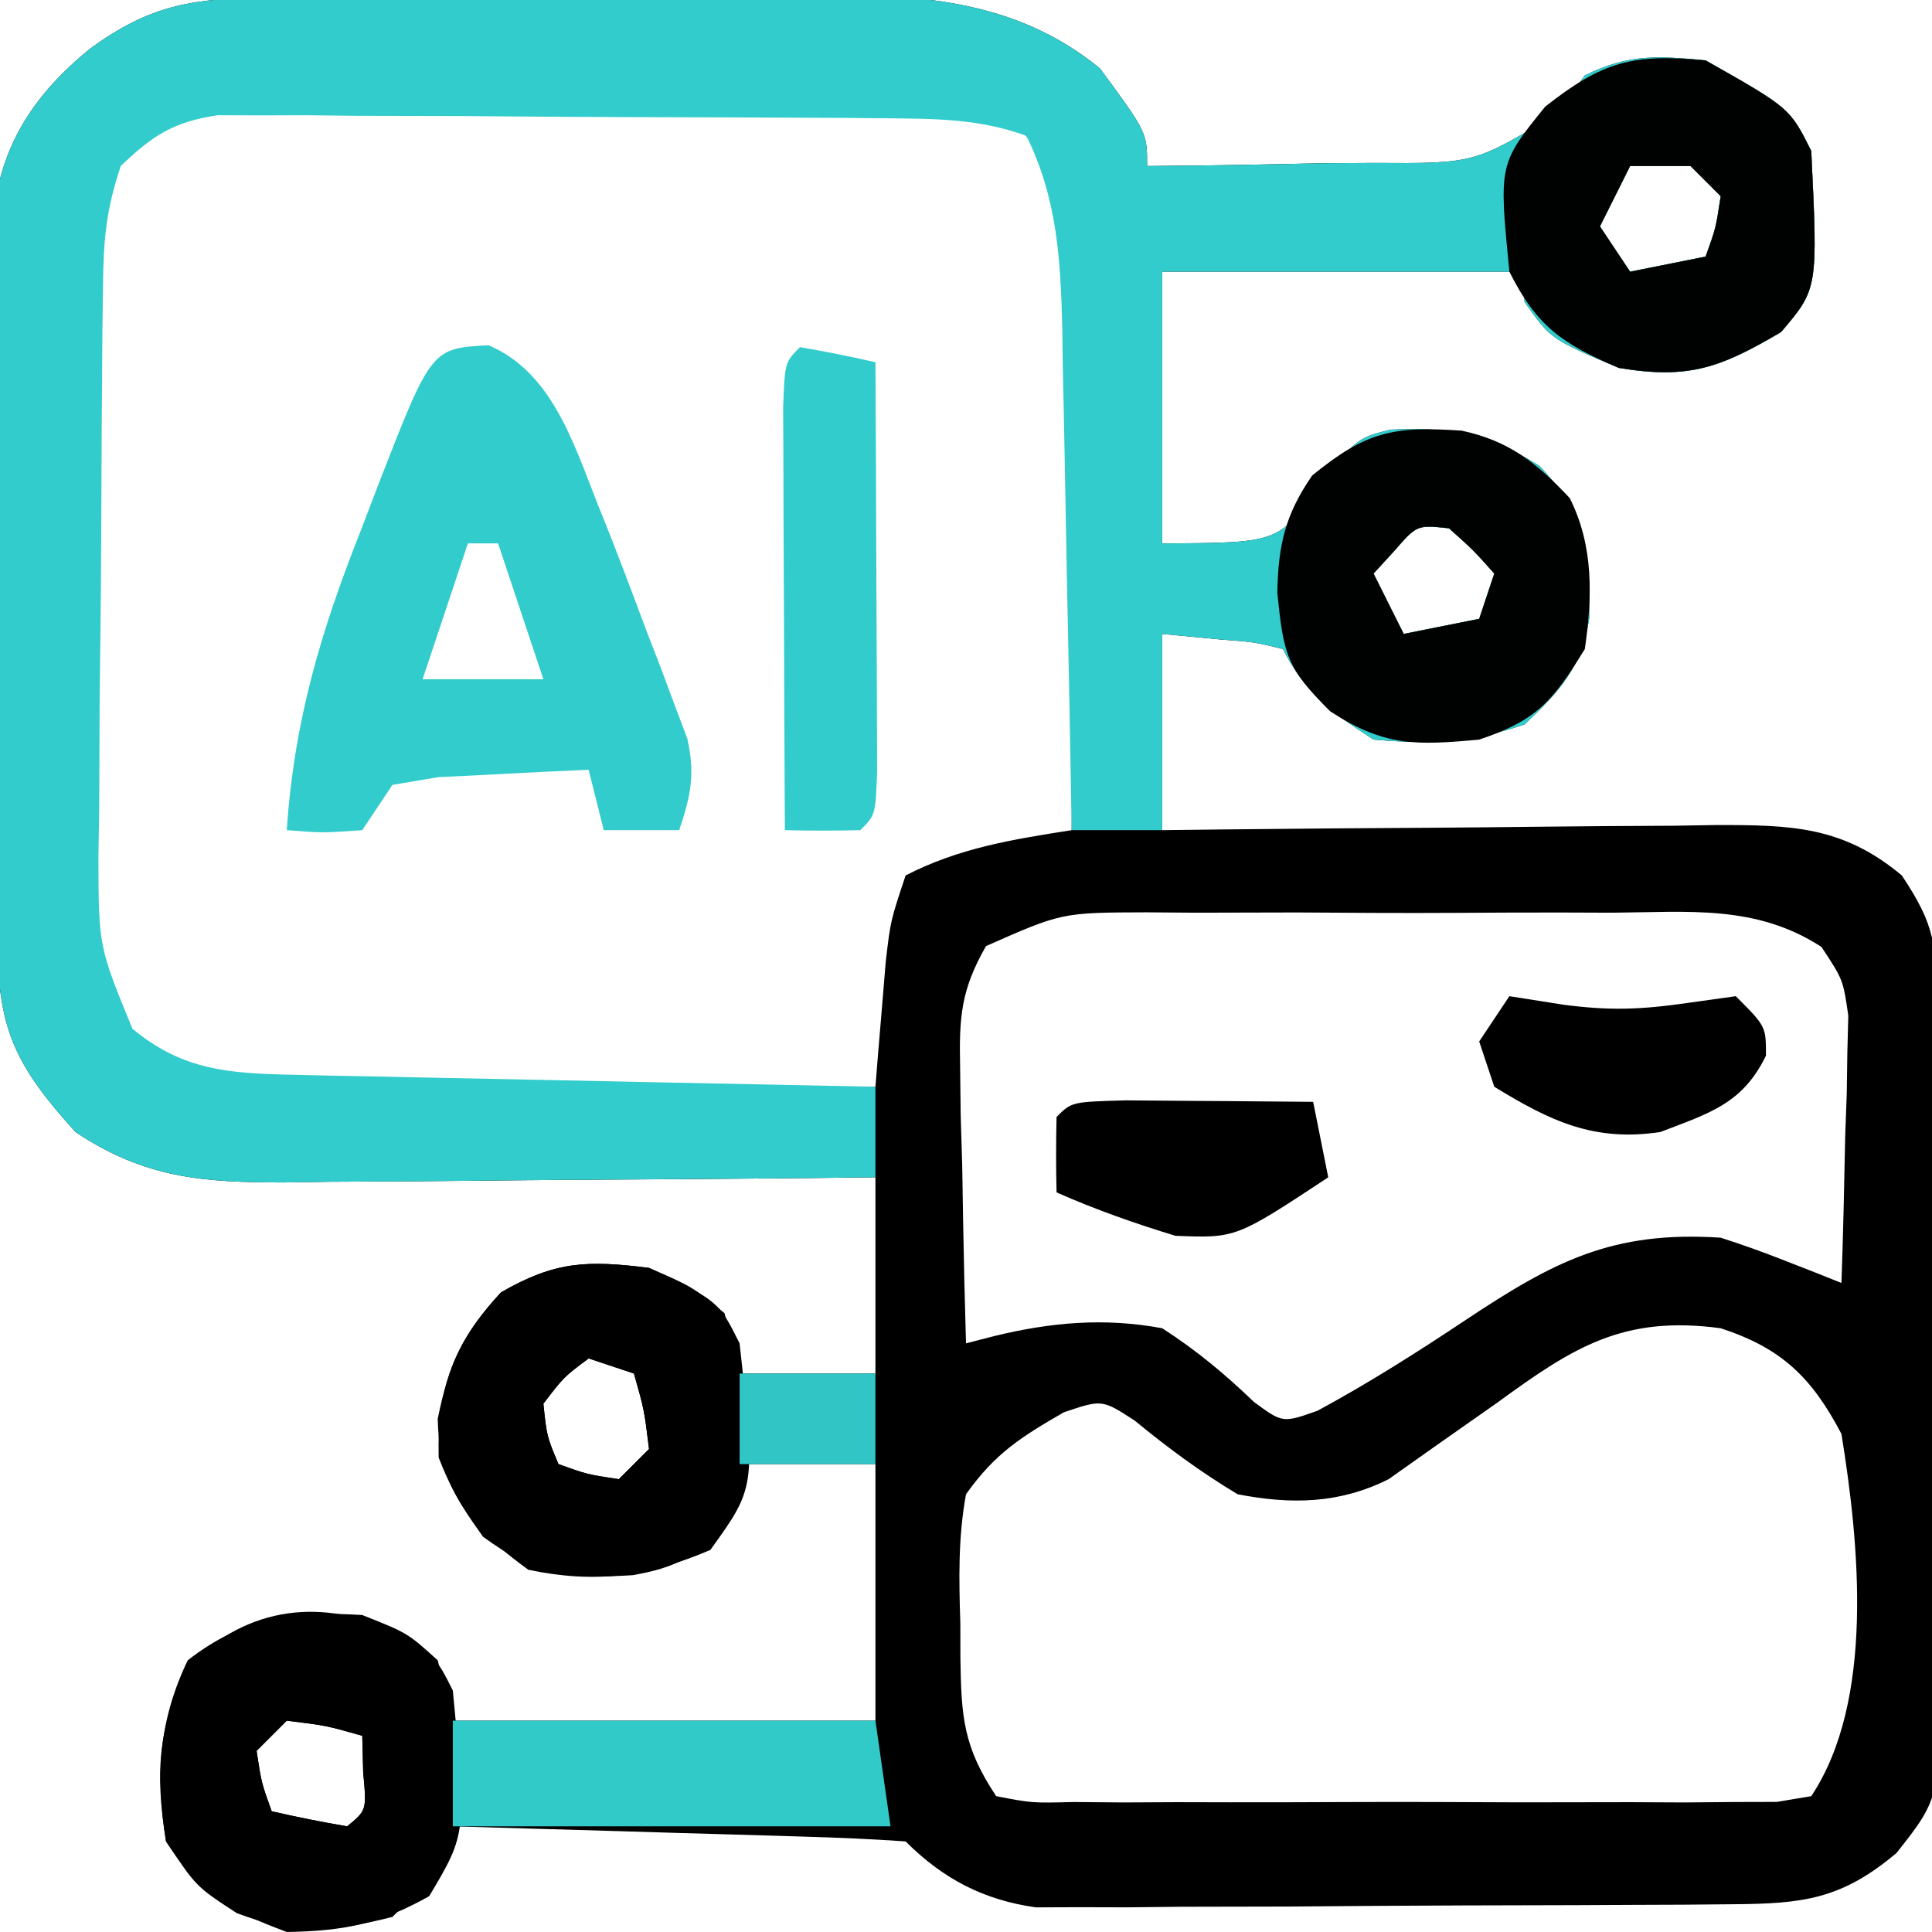 <?xml version="1.0" encoding="UTF-8"?>
<svg version="1.1" xmlns="http://www.w3.org/2000/svg" width="128" height="128">
<path d="M0 0 C1.462 -0.014 1.462 -0.014 2.954 -0.029 C4.002 -0.033 5.05 -0.038 6.13 -0.042 C7.758 -0.051 7.758 -0.051 9.418 -0.059 C11.715 -0.069 14.011 -0.075 16.308 -0.079 C19.806 -0.089 23.304 -0.12 26.802 -0.151 C29.036 -0.158 31.271 -0.163 33.505 -0.167 C34.545 -0.179 35.585 -0.192 36.656 -0.204 C43.36 -0.184 49.551 0.269 54.958 4.696 C58.083 8.939 58.083 8.939 58.083 11.161 C61.98 11.138 65.874 11.061 69.771 10.974 C71.425 10.965 71.425 10.965 73.112 10.956 C79.785 10.998 79.785 10.998 85.228 7.673 C85.84 6.844 86.452 6.015 87.083 5.161 C89.949 3.728 91.896 3.855 95.083 4.161 C100.662 7.319 100.662 7.319 102.083 10.161 C102.525 19.295 102.525 19.295 100.083 22.161 C96.063 24.526 93.974 25.31 89.333 24.536 C84.834 22.633 84.834 22.633 83.083 20.161 C83.083 19.501 83.083 18.841 83.083 18.161 C75.163 18.161 67.243 18.161 59.083 18.161 C59.083 24.101 59.083 30.041 59.083 36.161 C66.894 36.132 66.894 36.132 69.521 32.099 C72.083 29.161 72.083 29.161 74.212 28.626 C78.32 28.47 80.545 28.825 84.083 31.036 C87.163 34.309 87.421 36.622 87.372 41.122 C86.918 44.327 85.387 45.988 83.083 48.161 C79.477 49.363 76.873 49.488 73.083 49.161 C70.33 47.366 68.557 46.109 67.083 43.161 C65.188 42.696 65.188 42.696 63.021 42.536 C61.071 42.351 61.071 42.351 59.083 42.161 C59.083 46.451 59.083 50.741 59.083 55.161 C60.39 55.145 61.696 55.13 63.043 55.114 C67.897 55.059 72.752 55.025 77.607 54.996 C79.707 54.981 81.807 54.961 83.907 54.935 C86.928 54.898 89.949 54.881 92.97 54.868 C93.906 54.853 94.843 54.837 95.808 54.821 C100.702 54.82 104.163 54.878 108.083 58.161 C110.339 61.546 110.347 62.759 110.389 66.731 C110.405 67.872 110.421 69.014 110.438 70.19 C110.443 71.425 110.449 72.659 110.454 73.931 C110.463 75.2 110.472 76.468 110.481 77.776 C110.496 80.463 110.506 83.151 110.509 85.838 C110.514 89.272 110.552 92.704 110.597 96.137 C110.634 99.422 110.636 102.708 110.642 105.993 C110.661 107.221 110.681 108.45 110.701 109.715 C110.651 119.232 110.651 119.232 107.736 122.922 C104.073 126.014 101.501 126.289 96.865 126.322 C95.268 126.337 95.268 126.337 93.638 126.351 C92.488 126.356 91.338 126.36 90.153 126.364 C88.971 126.37 87.788 126.376 86.57 126.382 C84.067 126.391 81.563 126.398 79.06 126.401 C75.23 126.411 71.401 126.442 67.571 126.474 C65.14 126.48 62.709 126.485 60.278 126.489 C59.132 126.502 57.986 126.514 56.806 126.527 C55.735 126.524 54.664 126.521 53.56 126.518 C52.621 126.521 51.682 126.525 50.714 126.529 C47.259 126.046 44.565 124.643 42.083 122.161 C39.866 122.002 37.644 121.91 35.423 121.845 C34.758 121.824 34.094 121.803 33.409 121.782 C31.28 121.716 29.15 121.657 27.021 121.599 C25.58 121.555 24.139 121.512 22.698 121.468 C19.16 121.361 15.622 121.259 12.083 121.161 C11.794 121.78 11.506 122.399 11.208 123.036 C10.083 125.161 10.083 125.161 8.083 127.161 C4.01 128.179 1.732 128.406 -2.229 126.911 C-4.917 125.161 -4.917 125.161 -6.917 122.161 C-7.623 117.778 -7.401 114.172 -5.479 110.161 C-1.825 107.309 1.503 106.875 6.083 107.161 C9.083 108.349 9.083 108.349 11.083 110.161 C11.413 111.481 11.743 112.801 12.083 114.161 C21.323 114.161 30.563 114.161 40.083 114.161 C40.083 108.551 40.083 102.941 40.083 97.161 C37.113 97.161 34.143 97.161 31.083 97.161 C30.588 99.141 30.588 99.141 30.083 101.161 C28.243 103.308 26.772 104.043 23.993 104.521 C19.663 104.78 17.671 104.59 14.083 101.974 C12.028 99.084 11.169 97.676 11.083 94.161 C11.834 90.483 12.72 88.555 15.271 85.786 C18.864 83.71 20.987 83.649 25.083 84.161 C27.958 85.411 27.958 85.411 30.083 87.161 C30.413 88.481 30.743 89.801 31.083 91.161 C34.053 91.161 37.023 91.161 40.083 91.161 C40.083 86.871 40.083 82.581 40.083 78.161 C37.994 78.185 37.994 78.185 35.864 78.209 C30.687 78.263 25.509 78.298 20.332 78.326 C18.093 78.341 15.855 78.361 13.616 78.387 C10.394 78.424 7.172 78.441 3.95 78.454 C2.455 78.477 2.455 78.477 0.929 78.501 C-4.447 78.502 -8.297 78.238 -12.917 75.161 C-16.779 70.881 -18.039 68.479 -18.078 62.781 C-18.088 61.656 -18.097 60.531 -18.107 59.372 C-18.114 57.541 -18.114 57.541 -18.12 55.673 C-18.126 54.422 -18.132 53.172 -18.137 51.883 C-18.147 49.233 -18.154 46.582 -18.157 43.932 C-18.163 40.542 -18.187 37.153 -18.215 33.764 C-18.238 30.525 -18.24 27.287 -18.245 24.048 C-18.257 22.833 -18.27 21.618 -18.283 20.367 C-18.28 19.233 -18.277 18.098 -18.273 16.929 C-18.277 15.934 -18.281 14.939 -18.284 13.913 C-17.687 9.436 -15.434 6.233 -11.979 3.411 C-7.886 0.403 -4.994 0.04 0 0 Z M-10.917 11.161 C-11.891 14.083 -12.065 16.041 -12.11 19.088 C-12.126 20.09 -12.142 21.091 -12.159 22.123 C-12.203 26.698 -12.244 31.272 -12.267 35.847 C-12.284 38.26 -12.311 40.672 -12.349 43.084 C-12.404 46.564 -12.426 50.044 -12.44 53.524 C-12.463 54.6 -12.486 55.675 -12.509 56.783 C-12.526 63.239 -12.526 63.239 -9.634 68.826 C-5.965 71.979 -3.244 72.289 1.484 72.275 C2.345 72.275 3.206 72.275 4.092 72.274 C5.012 72.269 5.932 72.264 6.88 72.259 C7.829 72.257 8.777 72.256 9.755 72.255 C12.781 72.249 15.807 72.236 18.833 72.224 C20.886 72.219 22.94 72.214 24.993 72.21 C30.023 72.199 35.053 72.182 40.083 72.161 C40.144 71.402 40.204 70.643 40.267 69.86 C40.35 68.866 40.434 67.873 40.521 66.849 C40.602 65.862 40.683 64.876 40.767 63.86 C41.083 61.161 41.083 61.161 42.083 58.161 C45.64 56.332 49.163 55.779 53.083 55.161 C53.157 49.574 53.212 43.988 53.248 38.401 C53.263 36.502 53.283 34.603 53.309 32.704 C53.346 29.968 53.363 27.233 53.376 24.497 C53.391 23.653 53.407 22.809 53.423 21.94 C53.424 16.959 52.979 13.411 50.083 9.161 C47.002 7.194 44.553 6.901 40.935 6.871 C39.91 6.858 38.886 6.845 37.83 6.832 C36.729 6.83 35.628 6.827 34.493 6.825 C33.356 6.819 32.22 6.812 31.049 6.805 C28.646 6.795 26.242 6.79 23.839 6.791 C20.163 6.786 16.488 6.75 12.812 6.712 C10.476 6.706 8.141 6.702 5.806 6.7 C4.707 6.686 3.608 6.671 2.475 6.657 C-5.091 6.635 -5.091 6.635 -10.917 11.161 Z M90.083 11.161 C89.423 12.481 88.763 13.801 88.083 15.161 C89.073 16.646 89.073 16.646 90.083 18.161 C91.733 17.831 93.383 17.501 95.083 17.161 C95.764 15.269 95.764 15.269 96.083 13.161 C95.423 12.501 94.763 11.841 94.083 11.161 C92.763 11.161 91.443 11.161 90.083 11.161 Z M74.458 36.661 C74.004 37.156 73.551 37.651 73.083 38.161 C73.743 39.481 74.403 40.801 75.083 42.161 C76.733 41.831 78.383 41.501 80.083 41.161 C80.413 40.171 80.743 39.181 81.083 38.161 C79.708 36.619 79.708 36.619 78.083 35.161 C75.959 34.935 75.959 34.935 74.458 36.661 Z M47.408 62.842 C45.768 65.713 45.622 67.502 45.692 70.802 C45.705 71.872 45.718 72.942 45.731 74.044 C45.765 75.155 45.798 76.266 45.833 77.411 C45.851 78.538 45.869 79.664 45.888 80.825 C45.935 83.605 46.001 86.382 46.083 89.161 C46.7 89.002 47.317 88.844 47.953 88.68 C51.721 87.762 55.252 87.449 59.083 88.161 C61.345 89.619 63.223 91.18 65.161 93.044 C67.061 94.442 67.061 94.442 69.372 93.626 C72.775 91.787 75.99 89.743 79.208 87.599 C85.036 83.727 88.908 81.691 96.083 82.161 C97.512 82.619 98.926 83.126 100.321 83.677 C101.029 83.953 101.737 84.229 102.467 84.514 C103 84.727 103.534 84.941 104.083 85.161 C104.199 81.911 104.27 78.662 104.333 75.411 C104.367 74.491 104.4 73.57 104.435 72.622 C104.447 71.733 104.46 70.843 104.474 69.927 C104.495 69.11 104.516 68.293 104.537 67.451 C104.194 65.068 104.194 65.068 102.758 62.896 C98.42 60.082 93.955 60.591 88.896 60.63 C87.801 60.626 86.706 60.622 85.578 60.618 C83.265 60.616 80.952 60.623 78.639 60.64 C75.096 60.661 71.555 60.64 68.013 60.614 C65.765 60.617 63.518 60.622 61.271 60.63 C60.21 60.622 59.15 60.614 58.057 60.605 C52.434 60.62 52.434 60.62 47.408 62.842 Z M81.271 93.099 C79.952 94.025 78.633 94.951 77.313 95.876 C76.247 96.63 75.181 97.384 74.083 98.161 C70.804 99.801 67.612 99.842 64.083 99.161 C61.634 97.693 59.463 96.092 57.259 94.278 C55.098 92.874 55.098 92.874 52.563 93.731 C49.714 95.374 48 96.46 46.083 99.161 C45.556 102.032 45.615 104.814 45.708 107.724 C45.709 108.491 45.711 109.259 45.712 110.05 C45.772 113.909 45.901 115.888 48.083 119.161 C50.448 119.62 50.448 119.62 53.235 119.549 C54.31 119.559 55.384 119.568 56.491 119.578 C57.656 119.572 58.821 119.566 60.021 119.56 C61.212 119.562 62.403 119.565 63.63 119.568 C66.152 119.57 68.673 119.565 71.195 119.552 C75.067 119.536 78.938 119.552 82.81 119.571 C85.255 119.569 87.7 119.565 90.146 119.56 C91.31 119.566 92.475 119.572 93.675 119.578 C95.286 119.564 95.286 119.564 96.931 119.549 C97.879 119.547 98.828 119.545 99.806 119.542 C100.557 119.416 101.309 119.291 102.083 119.161 C106.292 112.847 105.27 102.475 104.083 95.161 C102.119 91.417 100.112 89.474 96.083 88.161 C89.603 87.284 86.287 89.44 81.271 93.099 Z M21.083 90.161 C19.437 91.389 19.437 91.389 18.083 93.161 C18.311 95.324 18.311 95.324 19.083 97.161 C20.975 97.843 20.975 97.843 23.083 98.161 C23.743 97.501 24.403 96.841 25.083 96.161 C24.763 93.558 24.763 93.558 24.083 91.161 C23.093 90.831 22.103 90.501 21.083 90.161 Z M1.083 114.161 C0.423 114.821 -0.237 115.481 -0.917 116.161 C-0.598 118.269 -0.598 118.269 0.083 120.161 C1.739 120.543 3.408 120.875 5.083 121.161 C6.379 120.095 6.379 120.095 6.146 117.599 C6.125 116.794 6.104 115.99 6.083 115.161 C3.686 114.482 3.686 114.482 1.083 114.161 Z " fill="#000000" transform="translate(17.917,-0.161)"/>
<path d="M0 0 C1.462 -0.014 1.462 -0.014 2.954 -0.029 C4.002 -0.033 5.05 -0.038 6.13 -0.042 C7.758 -0.051 7.758 -0.051 9.418 -0.059 C11.715 -0.069 14.011 -0.075 16.308 -0.079 C19.806 -0.089 23.304 -0.12 26.802 -0.151 C29.036 -0.158 31.271 -0.163 33.505 -0.167 C34.545 -0.179 35.585 -0.192 36.656 -0.204 C43.36 -0.184 49.551 0.269 54.958 4.696 C58.083 8.939 58.083 8.939 58.083 11.161 C61.98 11.138 65.874 11.061 69.771 10.974 C71.425 10.965 71.425 10.965 73.112 10.956 C79.785 10.998 79.785 10.998 85.228 7.673 C85.84 6.844 86.452 6.015 87.083 5.161 C89.949 3.728 91.896 3.855 95.083 4.161 C100.662 7.319 100.662 7.319 102.083 10.161 C102.525 19.295 102.525 19.295 100.083 22.161 C96.063 24.526 93.974 25.31 89.333 24.536 C84.834 22.633 84.834 22.633 83.083 20.161 C83.083 19.501 83.083 18.841 83.083 18.161 C75.163 18.161 67.243 18.161 59.083 18.161 C59.083 24.101 59.083 30.041 59.083 36.161 C66.894 36.132 66.894 36.132 69.521 32.099 C72.083 29.161 72.083 29.161 74.212 28.626 C78.32 28.47 80.545 28.825 84.083 31.036 C87.163 34.309 87.421 36.622 87.372 41.122 C86.918 44.327 85.387 45.988 83.083 48.161 C79.477 49.363 76.873 49.488 73.083 49.161 C70.33 47.366 68.557 46.109 67.083 43.161 C65.188 42.696 65.188 42.696 63.021 42.536 C61.071 42.351 61.071 42.351 59.083 42.161 C59.083 46.451 59.083 50.741 59.083 55.161 C57.103 55.161 55.123 55.161 53.083 55.161 C53.053 53.391 53.053 53.391 53.023 51.584 C52.947 47.19 52.858 42.795 52.766 38.401 C52.727 36.502 52.693 34.603 52.661 32.704 C52.615 29.968 52.557 27.233 52.497 24.497 C52.486 23.653 52.474 22.809 52.462 21.94 C52.349 17.384 52.139 13.326 50.083 9.161 C47.058 8.049 44.118 8.024 40.919 8 C39.891 7.99 38.863 7.981 37.804 7.971 C36.7 7.967 35.596 7.962 34.458 7.958 C32.749 7.949 32.749 7.949 31.006 7.941 C28.599 7.931 26.192 7.925 23.784 7.921 C20.097 7.911 16.411 7.88 12.724 7.849 C10.385 7.842 8.047 7.837 5.708 7.833 C4.604 7.821 3.5 7.808 2.362 7.796 C1.334 7.799 0.306 7.802 -0.753 7.805 C-1.656 7.801 -2.559 7.797 -3.489 7.794 C-6.431 8.239 -7.78 9.116 -9.917 11.161 C-10.894 14.093 -11.06 16.046 -11.094 19.104 C-11.107 20.109 -11.12 21.113 -11.133 22.149 C-11.14 23.233 -11.148 24.317 -11.155 25.435 C-11.163 26.55 -11.171 27.666 -11.18 28.816 C-11.194 31.178 -11.204 33.54 -11.212 35.902 C-11.229 39.515 -11.273 43.127 -11.317 46.739 C-11.328 49.034 -11.336 51.328 -11.343 53.622 C-11.36 54.702 -11.378 55.783 -11.396 56.896 C-11.383 62.872 -11.383 62.872 -9.14 68.32 C-5.808 71.08 -2.748 71.279 1.484 71.366 C2.345 71.386 3.206 71.406 4.092 71.427 C5.012 71.444 5.932 71.46 6.88 71.478 C8.303 71.509 8.303 71.509 9.755 71.541 C12.781 71.606 15.807 71.665 18.833 71.724 C20.886 71.767 22.94 71.81 24.993 71.854 C30.023 71.961 35.053 72.063 40.083 72.161 C40.083 74.141 40.083 76.121 40.083 78.161 C33.499 78.237 26.916 78.29 20.332 78.326 C18.093 78.341 15.855 78.361 13.616 78.387 C10.394 78.424 7.172 78.441 3.95 78.454 C2.455 78.477 2.455 78.477 0.929 78.501 C-4.447 78.502 -8.297 78.238 -12.917 75.161 C-16.779 70.881 -18.039 68.479 -18.078 62.781 C-18.088 61.656 -18.097 60.531 -18.107 59.372 C-18.114 57.541 -18.114 57.541 -18.12 55.673 C-18.126 54.422 -18.132 53.172 -18.137 51.883 C-18.147 49.233 -18.154 46.582 -18.157 43.932 C-18.163 40.542 -18.187 37.153 -18.215 33.764 C-18.238 30.525 -18.24 27.287 -18.245 24.048 C-18.257 22.833 -18.27 21.618 -18.283 20.367 C-18.28 19.233 -18.277 18.098 -18.273 16.929 C-18.277 15.934 -18.281 14.939 -18.284 13.913 C-17.687 9.436 -15.434 6.233 -11.979 3.411 C-7.886 0.403 -4.994 0.04 0 0 Z M90.083 11.161 C89.423 12.481 88.763 13.801 88.083 15.161 C89.073 16.646 89.073 16.646 90.083 18.161 C91.733 17.831 93.383 17.501 95.083 17.161 C95.764 15.269 95.764 15.269 96.083 13.161 C95.423 12.501 94.763 11.841 94.083 11.161 C92.763 11.161 91.443 11.161 90.083 11.161 Z M74.458 36.661 C74.004 37.156 73.551 37.651 73.083 38.161 C73.743 39.481 74.403 40.801 75.083 42.161 C76.733 41.831 78.383 41.501 80.083 41.161 C80.413 40.171 80.743 39.181 81.083 38.161 C79.708 36.619 79.708 36.619 78.083 35.161 C75.959 34.935 75.959 34.935 74.458 36.661 Z " fill="#32CCCC" transform="translate(17.917,-0.161)"/>
<path d="M0 0 C4.513 1.934 5.8 7.151 7.617 11.498 C8.591 13.945 9.521 16.405 10.438 18.875 C10.924 20.13 10.924 20.13 11.42 21.41 C11.721 22.218 12.022 23.027 12.332 23.859 C12.605 24.584 12.878 25.308 13.159 26.054 C13.693 28.426 13.39 29.842 12.625 32.125 C10.975 32.125 9.325 32.125 7.625 32.125 C7.295 30.805 6.965 29.485 6.625 28.125 C4.499 28.212 2.374 28.32 0.25 28.438 C-0.933 28.496 -2.117 28.554 -3.336 28.613 C-4.339 28.782 -5.342 28.951 -6.375 29.125 C-7.035 30.115 -7.695 31.105 -8.375 32.125 C-11 32.312 -11 32.312 -13.375 32.125 C-12.893 24.876 -11.11 18.918 -8.438 12.188 C-8.077 11.243 -7.717 10.299 -7.346 9.326 C-3.798 0.2 -3.798 0.2 0 0 Z M-1.375 13.125 C-2.365 16.095 -3.355 19.065 -4.375 22.125 C-1.735 22.125 0.905 22.125 3.625 22.125 C2.635 19.155 1.645 16.185 0.625 13.125 C-0.035 13.125 -0.695 13.125 -1.375 13.125 Z " fill="#32CCCC" transform="translate(32.375,22.875)"/>
<path d="M0 0 C3.169 0.689 4.961 2.137 7.156 4.469 C8.758 7.673 8.649 10.992 8.156 14.469 C6.032 17.912 5.008 19.185 1.156 20.469 C-3.044 20.858 -5.14 20.928 -8.719 18.594 C-11.607 15.706 -11.802 14.886 -12.219 10.719 C-12.156 7.589 -11.698 5.555 -9.906 2.969 C-6.306 0.03 -4.518 -0.301 0 0 Z M-4.469 7.969 C-4.923 8.464 -5.376 8.959 -5.844 9.469 C-5.184 10.789 -4.524 12.109 -3.844 13.469 C-2.194 13.139 -0.544 12.809 1.156 12.469 C1.486 11.479 1.816 10.489 2.156 9.469 C0.781 7.927 0.781 7.927 -0.844 6.469 C-2.967 6.243 -2.967 6.243 -4.469 7.969 Z " fill="#000101" transform="translate(96.844,28.531)"/>
<path d="M0 0 C5.579 3.158 5.579 3.158 7 6 C7.442 15.133 7.442 15.133 5 18 C0.98 20.364 -1.109 21.148 -5.75 20.375 C-9.509 18.785 -11.199 17.602 -13 14 C-13.702 6.868 -13.702 6.868 -10.625 3.062 C-6.826 0.078 -4.842 -0.466 0 0 Z M-5 7 C-5.66 8.32 -6.32 9.64 -7 11 C-6.01 12.485 -6.01 12.485 -5 14 C-3.35 13.67 -1.7 13.34 0 13 C0.681 11.108 0.681 11.108 1 9 C0.34 8.34 -0.32 7.68 -1 7 C-2.32 7 -3.64 7 -5 7 Z " fill="#000101" transform="translate(113,4)"/>
<path d="M0 0 C2.188 1.625 2.188 1.625 3.188 3.625 C4.104 13.086 4.104 13.086 1.625 17.25 C-1.655 19.1 -4.042 19.56 -7.812 19.625 C-11.828 18.11 -13.416 17.219 -15.812 13.625 C-16.547 9.064 -16.405 5.606 -14 1.625 C-9.824 -2.193 -4.998 -2.444 0 0 Z M-7.812 5.625 C-8.473 6.285 -9.133 6.945 -9.812 7.625 C-9.494 9.733 -9.494 9.733 -8.812 11.625 C-7.156 12.007 -5.488 12.339 -3.812 12.625 C-2.516 11.559 -2.516 11.559 -2.75 9.062 C-2.771 8.258 -2.791 7.454 -2.812 6.625 C-5.21 5.945 -5.21 5.945 -7.812 5.625 Z " fill="#000000" transform="translate(26.812,108.375)"/>
<path d="M0 0 C4.6 2.2 4.6 2.2 6 5 C7.059 14.531 7.059 14.531 4.062 18.688 C-0.083 20.464 -3.563 20.932 -8 20 C-11.096 17.742 -12.566 16.128 -13.938 12.562 C-14.05 7.949 -12.936 5.017 -9.812 1.625 C-6.219 -0.451 -4.096 -0.512 0 0 Z M-4 6 C-5.646 7.228 -5.646 7.228 -7 9 C-6.772 11.163 -6.772 11.163 -6 13 C-4.108 13.681 -4.108 13.681 -2 14 C-1.34 13.34 -0.68 12.68 0 12 C-0.32 9.397 -0.32 9.397 -1 7 C-1.99 6.67 -2.98 6.34 -4 6 Z " fill="#000000" transform="translate(43,84)"/>
<path d="M0 0 C9.24 0 18.48 0 28 0 C28.33 2.31 28.66 4.62 29 7 C19.43 7 9.86 7 0 7 C0 4.69 0 2.38 0 0 Z " fill="#32C9C9" transform="translate(30,114)"/>
<path d="M0 0 C1.675 0.286 3.344 0.618 5 1 C5.025 5.254 5.043 9.508 5.055 13.762 C5.06 15.211 5.067 16.659 5.075 18.107 C5.088 20.185 5.093 22.262 5.098 24.34 C5.103 25.591 5.108 26.843 5.114 28.133 C5 31 5 31 4 32 C2.334 32.041 0.666 32.043 -1 32 C-1.025 27.603 -1.043 23.207 -1.055 18.81 C-1.06 17.314 -1.067 15.817 -1.075 14.32 C-1.088 12.173 -1.093 10.026 -1.098 7.879 C-1.103 6.585 -1.108 5.292 -1.114 3.959 C-1 1 -1 1 0 0 Z " fill="#32CCCC" transform="translate(53,23)"/>
<path d="M0 0 C1.176 0.186 2.351 0.371 3.562 0.562 C6.652 0.969 8.701 0.898 11.875 0.438 C12.906 0.293 13.938 0.149 15 0 C17 2 17 2 17 3.938 C15.448 7.138 13.24 7.754 10 9 C5.616 9.658 2.732 8.29 -1 6 C-1.33 5.01 -1.66 4.02 -2 3 C-1.34 2.01 -0.68 1.02 0 0 Z " fill="#000000" transform="translate(100,66)"/>
<path d="M0 0 C1.488 0.007 2.977 0.019 4.465 0.035 C5.223 0.04 5.982 0.044 6.764 0.049 C8.643 0.061 10.523 0.079 12.402 0.098 C12.732 1.748 13.062 3.398 13.402 5.098 C7.288 9.133 7.288 9.133 3.277 8.973 C0.573 8.15 -2.012 7.238 -4.598 6.098 C-4.64 4.432 -4.638 2.764 -4.598 1.098 C-3.598 0.098 -3.598 0.098 0 0 Z " fill="#000000" transform="translate(74.598,72.902)"/>
<path d="M0 0 C2.97 0 5.94 0 9 0 C9 1.98 9 3.96 9 6 C6.03 6 3.06 6 0 6 C0 4.02 0 2.04 0 0 Z " fill="#31C5C5" transform="translate(49,91)"/>
</svg>
